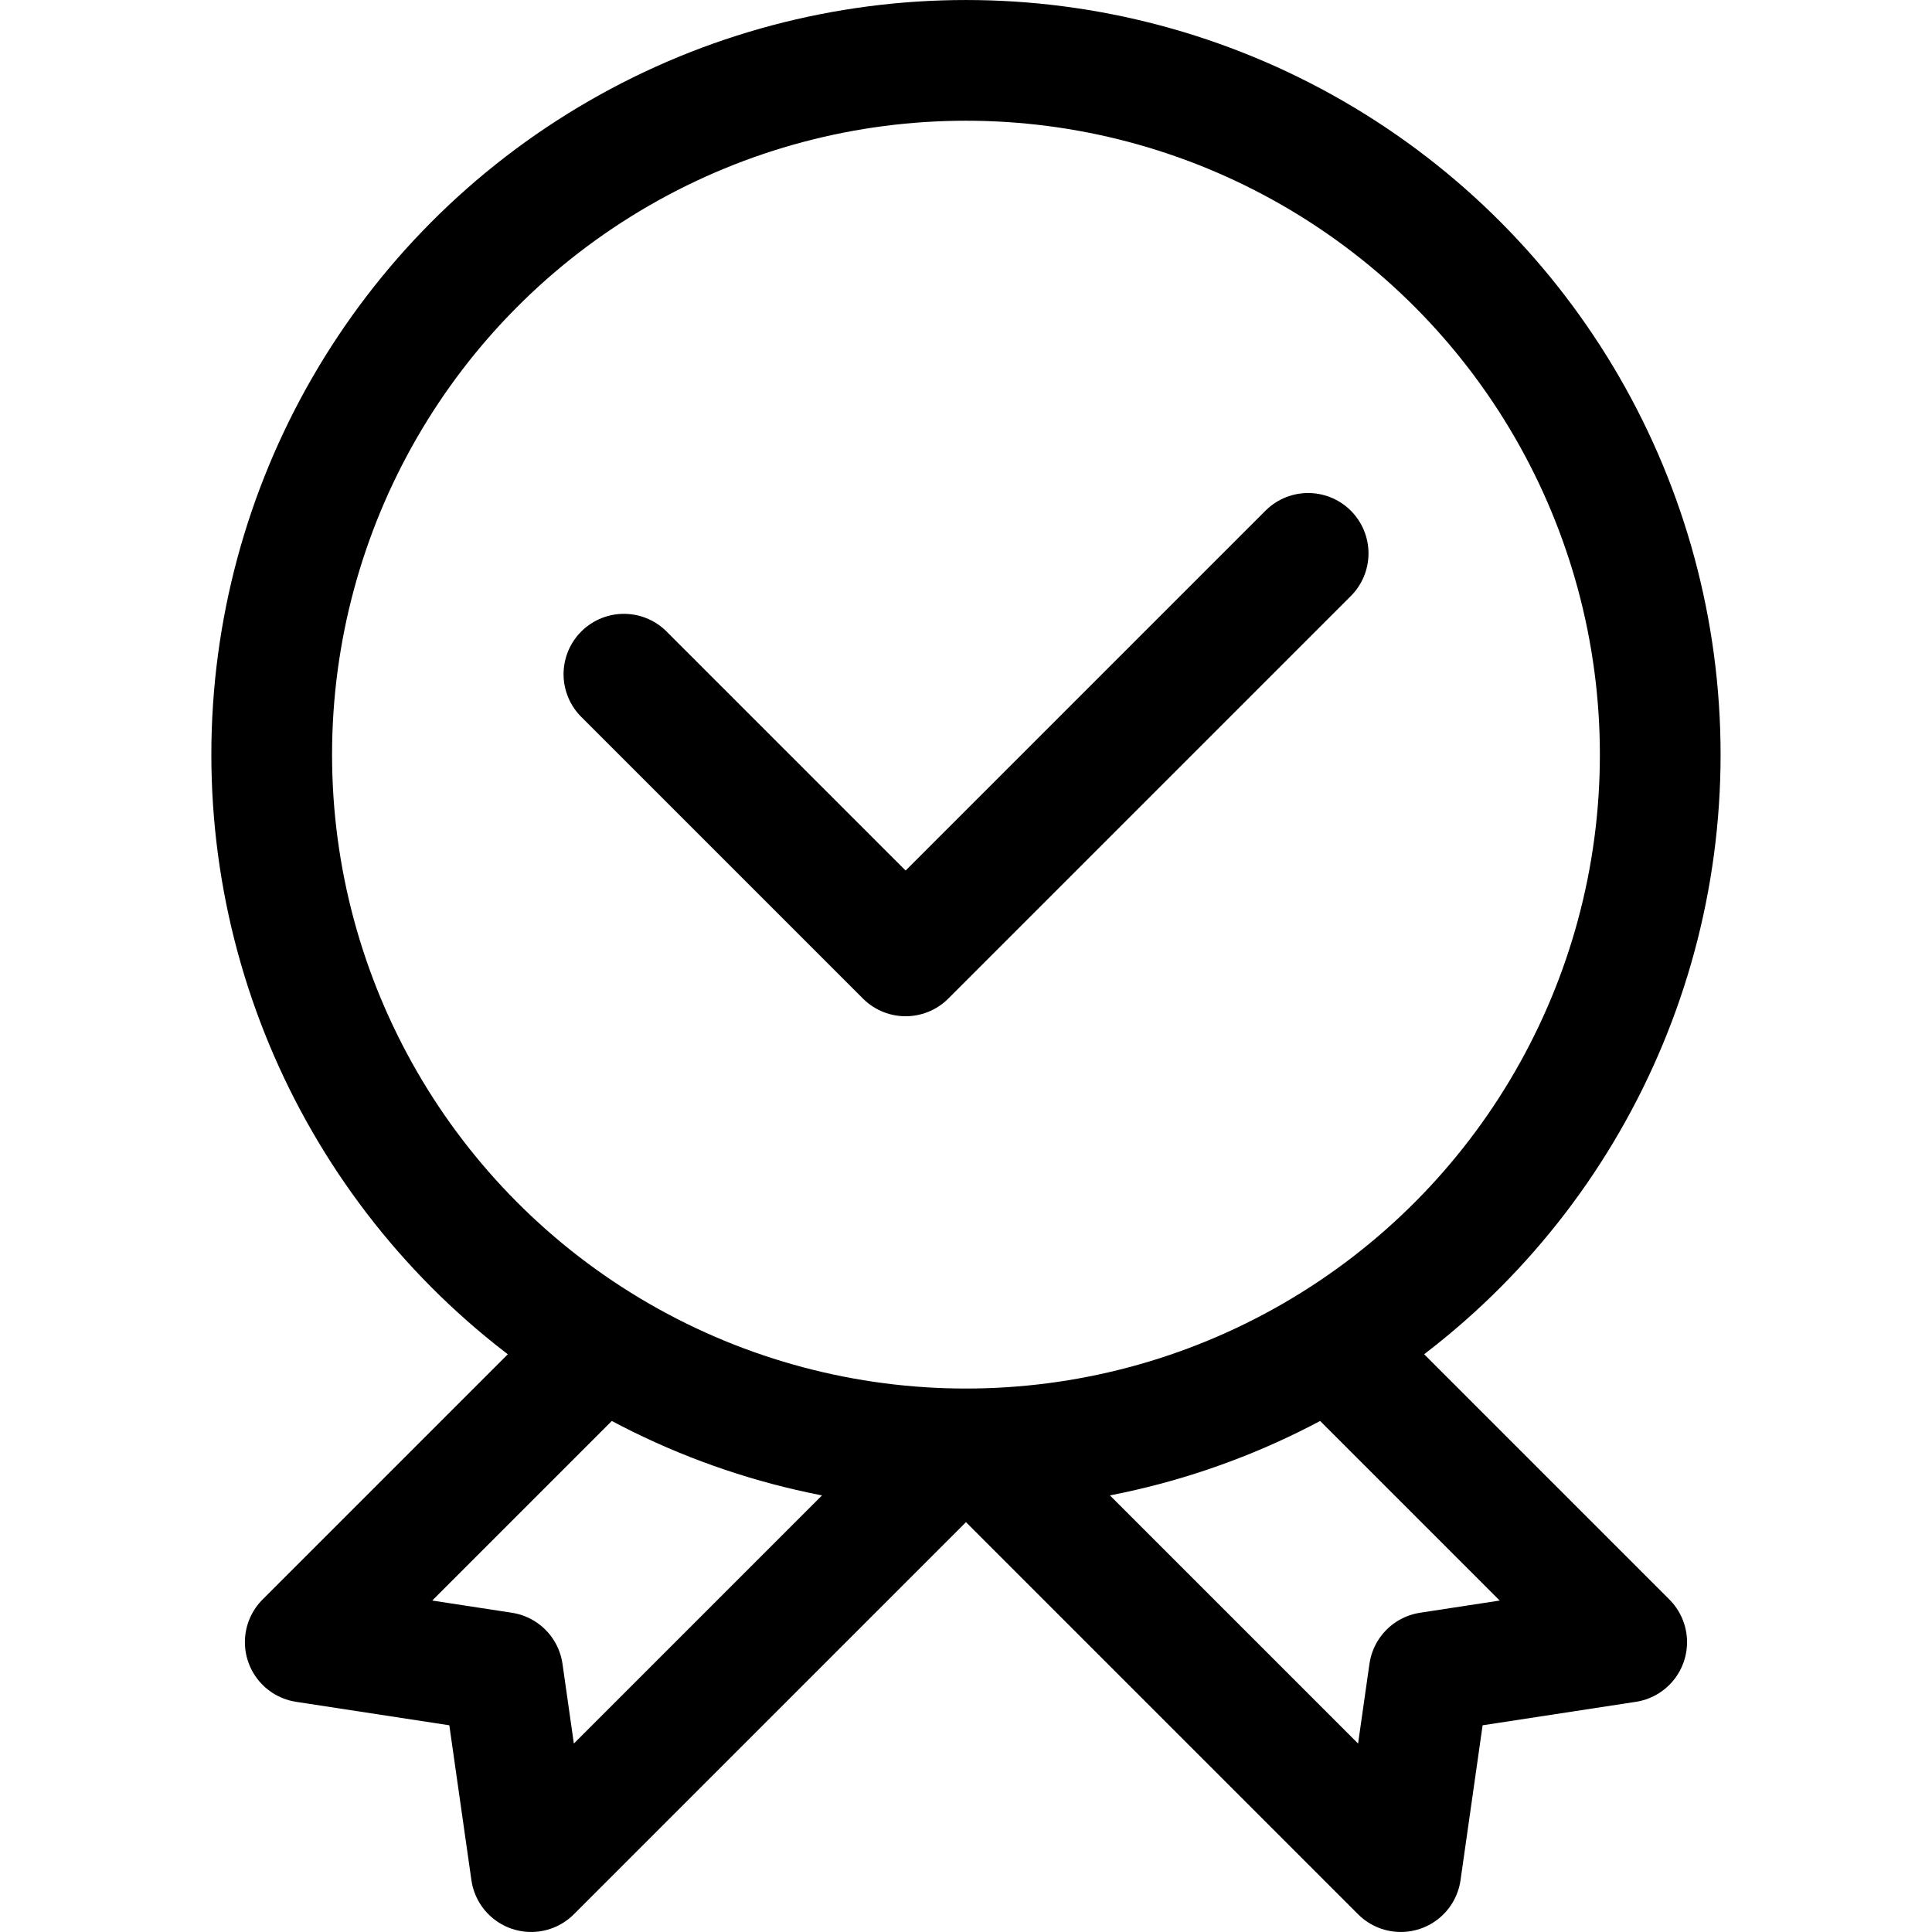<?xml version="1.0" encoding="UTF-8" standalone="no"?>
<svg
   xmlns:dc="http://purl.org/dc/elements/1.1/"
   xmlns:cc="http://creativecommons.org/ns#"
   xmlns:rdf="http://www.w3.org/1999/02/22-rdf-syntax-ns#"
   xmlns:svg="http://www.w3.org/2000/svg"
   xmlns="http://www.w3.org/2000/svg"
   xmlns:sodipodi="http://sodipodi.sourceforge.net/DTD/sodipodi-0.dtd"
   xmlns:inkscape="http://www.inkscape.org/namespaces/inkscape"
   width="3000"
   height="3000"
   viewBox="0 0 793.75 793.75"
   version="1.1"
   id="svg8"
   inkscape:version="1.0 (4035a4fb49, 2020-05-01)"
   sodipodi:docname="warranty line icon png.svg">
  <defs
     id="defs2">
    <inkscape:path-effect
       hide_knots="false"
       only_selected="false"
       apply_with_radius="true"
       apply_no_radius="true"
       use_knot_distance="true"
       flexible="false"
       chamfer_steps="1"
       radius="0"
       mode="F"
       method="auto"
       unit="px"
       satellites_param="F,0,0,1,0,0,0,1 @ F,0,0,1,0,0,0,1 @ F,0,0,1,0,0,0,1 @ F,0,0,1,0,5.883,0,1 @ F,0,0,1,0,0,0,1 @ F,0,0,1,0,0,0,1 @ F,0,0,1,0,0,0,1 @ F,0,0,1,0,0,0,1 @ F,0,0,1,0,5.052,0,1 @ F,0,0,1,0,0,0,1 @ F,0,0,1,0,0,0,1 @ F,0,0,1,0,0,0,1"
       lpeversion="1"
       is_visible="true"
       id="path-effect3738"
       effect="fillet_chamfer" />
    <inkscape:path-effect
       effect="fillet_chamfer"
       id="path-effect3472"
       is_visible="true"
       lpeversion="1"
       satellites_param="F,0,0,1,0,3.426,0,1 @ F,0,0,1,0,3.608,0,1 @ F,0,0,1,0,3.426,0,1"
       unit="px"
       method="auto"
       mode="F"
       radius="0"
       chamfer_steps="1"
       flexible="false"
       use_knot_distance="true"
       apply_no_radius="true"
       apply_with_radius="true"
       only_selected="false"
       hide_knots="false" />
    <inkscape:path-effect
       hide_knots="false"
       only_selected="false"
       apply_with_radius="true"
       apply_no_radius="true"
       use_knot_distance="true"
       flexible="false"
       chamfer_steps="1"
       radius="0"
       mode="F"
       method="auto"
       unit="px"
       satellites_param="F,0,0,1,0,5.836,0,1 @ F,0,0,1,0,2.913,0,1 @ F,0,0,1,0,5.836,0,1"
       lpeversion="1"
       is_visible="true"
       id="path-effect3460"
       effect="fillet_chamfer" />
    <inkscape:path-effect
       effect="fillet_chamfer"
       id="path-effect3431"
       is_visible="true"
       lpeversion="1"
       satellites_param="F,0,0,1,0,0,0,1 @ C,0,0,1,0,0,0,1 @ F,0,0,1,0,2.117,0,1 @ F,0,0,1,0,0,0,1"
       unit="px"
       method="auto"
       mode="F"
       radius="0"
       chamfer_steps="1"
       flexible="false"
       use_knot_distance="true"
       apply_no_radius="true"
       apply_with_radius="true"
       only_selected="false"
       hide_knots="false" />
    <inkscape:path-effect
       effect="fillet_chamfer"
       id="path-effect3427"
       is_visible="true"
       lpeversion="1"
       satellites_param="F,0,0,1,0,0,0,1 @ F,0,0,1,0,1.28,0,1 @ F,0,1,1,0,1.234,0,1 @ F,0,0,1,0,0,0,1"
       unit="px"
       method="auto"
       mode="F"
       radius="0"
       chamfer_steps="1"
       flexible="false"
       use_knot_distance="true"
       apply_no_radius="true"
       apply_with_radius="true"
       only_selected="false"
       hide_knots="false" />
    <inkscape:path-effect
       hide_knots="false"
       only_selected="false"
       apply_with_radius="true"
       apply_no_radius="true"
       use_knot_distance="true"
       flexible="false"
       chamfer_steps="1"
       radius="0"
       mode="F"
       method="auto"
       unit="px"
       satellites_param="F,0,0,1,0,2.557,0,1 @ F,0,0,1,0,1.235,0,1 @ F,0,0,1,0,0.278,0,1 @ F,0,0,1,0,2.558,0,1"
       lpeversion="1"
       is_visible="true"
       id="path-effect3402"
       effect="fillet_chamfer" />
    <inkscape:path-effect
       effect="fillet_chamfer"
       id="path-effect3205"
       is_visible="true"
       lpeversion="1"
       satellites_param="F,0,0,1,0,5.836,0,1 @ F,0,0,1,0,6.112,0,1 @ F,0,0,1,0,5.836,0,1"
       unit="px"
       method="auto"
       mode="F"
       radius="0"
       chamfer_steps="1"
       flexible="false"
       use_knot_distance="true"
       apply_no_radius="true"
       apply_with_radius="true"
       only_selected="false"
       hide_knots="false" />
    <inkscape:path-effect
       effect="fillet_chamfer"
       id="path-effect3201"
       is_visible="true"
       lpeversion="1"
       satellites_param="F,0,1,1,0,2.545,0,1 @ F,0,1,1,0,2.545,0,1 @ F,0,1,1,0,2.545,0,1 @ F,0,0,1,0,2.545,0,1"
       unit="px"
       method="auto"
       mode="F"
       radius="0"
       chamfer_steps="1"
       flexible="false"
       use_knot_distance="true"
       apply_no_radius="true"
       apply_with_radius="true"
       only_selected="false"
       hide_knots="false" />
    <inkscape:path-effect
       effect="fillet_chamfer"
       id="path-effect3197"
       is_visible="true"
       lpeversion="1"
       satellites_param="F,0,1,1,0,3.438,0,1 @ F,0,1,1,0,3.438,0,1 @ F,0,1,1,0,3.438,0,1 @ F,0,0,1,0,3.438,0,1"
       unit="px"
       method="auto"
       mode="F"
       radius="0"
       chamfer_steps="1"
       flexible="false"
       use_knot_distance="true"
       apply_no_radius="true"
       apply_with_radius="true"
       only_selected="false"
       hide_knots="false" />
    <inkscape:path-effect
       effect="fillet_chamfer"
       id="path-effect3173"
       is_visible="true"
       lpeversion="1"
       satellites_param="F,0,0,1,0,0,0,1 @ F,0,0,1,0,0,0,1 @ F,0,0,1,0,0,0,1 @ F,0,0,1,0,5.883,0,1 @ F,0,0,1,0,0,0,1 @ F,0,0,1,0,0,0,1 @ F,0,0,1,0,0,0,1 @ F,0,0,1,0,0,0,1 @ F,0,0,1,0,5.052,0,1 @ F,0,0,1,0,0,0,1 @ F,0,0,1,0,0,0,1 @ F,0,0,1,0,0,0,1"
       unit="px"
       method="auto"
       mode="F"
       radius="0"
       chamfer_steps="1"
       flexible="false"
       use_knot_distance="true"
       apply_no_radius="true"
       apply_with_radius="true"
       only_selected="false"
       hide_knots="false" />
    <inkscape:path-effect
       effect="fillet_chamfer"
       id="path-effect3004"
       is_visible="true"
       lpeversion="1"
       satellites_param="F,0,0,1,0,0,0,1 @ F,0,0,1,0,1.333,0,1 @ F,0,0,1,0,18.42,0,1 @ F,0,0,1,0,0,0,1 @ F,0,0,1,0,0,0,1 @ F,0,0,1,0,18.42,0,1 @ F,0,0,1,0,1.333,0,1 @ F,0,0,1,0,0,0,1"
       unit="px"
       method="auto"
       mode="F"
       radius="0"
       chamfer_steps="1"
       flexible="false"
       use_knot_distance="true"
       apply_no_radius="true"
       apply_with_radius="true"
       only_selected="false"
       hide_knots="false" />
    <inkscape:path-effect
       effect="fillet_chamfer"
       id="path-effect2964"
       is_visible="true"
       lpeversion="1"
       satellites_param="F,0,1,1,0,0,0,1 @ F,0,0,1,0,0,0,1 @ F,0,0,1,0,15.491,0,1 @ F,0,0,1,0,0,0,1 @ F,0,0,1,0,0,0,1 @ F,0,0,1,0,15.491,0,1 @ F,0,0,1,0,0,0,1 @ F,0,0,1,0,0,0,1"
       unit="px"
       method="auto"
       mode="F"
       radius="0"
       chamfer_steps="1"
       flexible="false"
       use_knot_distance="true"
       apply_no_radius="true"
       apply_with_radius="true"
       only_selected="false"
       hide_knots="false" />
    <inkscape:path-effect
       effect="fillet_chamfer"
       id="path-effect2936"
       is_visible="true"
       lpeversion="1"
       satellites_param="F,0,0,1,0,2.557,0,1 @ F,0,0,1,0,1.235,0,1 @ F,0,0,1,0,1.235,0,1 @ F,0,0,1,0,2.558,0,1"
       unit="px"
       method="auto"
       mode="F"
       radius="0"
       chamfer_steps="1"
       flexible="false"
       use_knot_distance="true"
       apply_no_radius="true"
       apply_with_radius="true"
       only_selected="false"
       hide_knots="false" />
    <inkscape:path-effect
       effect="fillet_chamfer"
       id="path-effect1898"
       is_visible="true"
       lpeversion="1"
       satellites_param="F,0,0,1,0,0,0,1 @ F,0,1,1,0,1.716,0,1 @ F,0,0,1,0,1.716,0,1 @ F,0,0,1,0,0,0,1"
       unit="px"
       method="auto"
       mode="F"
       radius="0"
       chamfer_steps="1"
       flexible="false"
       use_knot_distance="true"
       apply_no_radius="true"
       apply_with_radius="true"
       only_selected="false"
       hide_knots="false" />
    <inkscape:path-effect
       effect="fillet_chamfer"
       id="path-effect1894"
       is_visible="true"
       lpeversion="1"
       satellites_param="F,0,0,1,0,4.69,0,1 @ F,0,0,1,0,0,0,1 @ F,0,0,1,0,1.94,0,1 @ F,0,0,1,0,0.051,0,1 @ F,0,0,1,0,1.94,0,1 @ F,0,0,1,0,0,0,1 @ F,0,0,1,0,4.72,0,1"
       unit="px"
       method="auto"
       mode="F"
       radius="0"
       chamfer_steps="1"
       flexible="false"
       use_knot_distance="true"
       apply_no_radius="true"
       apply_with_radius="true"
       only_selected="false"
       hide_knots="false" />
    <inkscape:path-effect
       hide_knots="false"
       only_selected="false"
       apply_with_radius="true"
       apply_no_radius="true"
       use_knot_distance="true"
       flexible="false"
       chamfer_steps="1"
       radius="0"
       mode="F"
       method="auto"
       unit="px"
       satellites_param="F,0,0,1,0,0,0,1 @ F,0,0,1,0,4.12,0,1 @ F,0,0,1,0,0,0,1 @ F,0,0,1,0,2.117,0,1"
       lpeversion="1"
       is_visible="true"
       id="path-effect1641"
       effect="fillet_chamfer" />
    <inkscape:path-effect
       hide_knots="false"
       only_selected="false"
       apply_with_radius="true"
       apply_no_radius="true"
       use_knot_distance="true"
       flexible="false"
       chamfer_steps="1"
       radius="0"
       mode="F"
       method="auto"
       unit="px"
       satellites_param="F,0,0,1,0,0,0,1 @ F,0,0,1,0,1.496,0,1 @ F,0,0,1,0,0,0,1 @ F,0,0,1,0,2.117,0,1"
       lpeversion="1"
       is_visible="true"
       id="path-effect1629"
       effect="fillet_chamfer" />
    <inkscape:path-effect
       effect="fillet_chamfer"
       id="path-effect1625"
       is_visible="true"
       lpeversion="1"
       satellites_param="F,0,0,1,0,0,0,1 @ F,0,0,1,0,4.12,0,1 @ F,0,0,1,0,0,0,1 @ F,0,0,1,0,2.117,0,1"
       unit="px"
       method="auto"
       mode="F"
       radius="0"
       chamfer_steps="1"
       flexible="false"
       use_knot_distance="true"
       apply_no_radius="true"
       apply_with_radius="true"
       only_selected="false"
       hide_knots="false" />
    <inkscape:path-effect
       hide_knots="false"
       only_selected="false"
       apply_with_radius="true"
       apply_no_radius="true"
       use_knot_distance="true"
       flexible="false"
       chamfer_steps="1"
       radius="0"
       mode="F"
       method="auto"
       unit="px"
       satellites_param="F,0,0,1,0,0,0,1 @ F,0,0,1,0,0,0,1 @ F,0,0,1,0,1.94,0,1 @ F,0,0,1,0,1.94,0,1 @ F,0,0,1,0,0,0,1 @ F,0,0,1,0,0,0,1"
       lpeversion="1"
       is_visible="true"
       id="path-effect1283"
       effect="fillet_chamfer" />
    <inkscape:path-effect
       hide_knots="false"
       only_selected="false"
       apply_with_radius="true"
       apply_no_radius="true"
       use_knot_distance="true"
       flexible="false"
       chamfer_steps="1"
       radius="0"
       mode="F"
       method="auto"
       unit="px"
       satellites_param="F,0,0,1,0,0,0,1 @ F,0,0,1,0,0,0,1 @ F,0,1,1,0,1.323,0,1 @ F,0,0,1,0,1.323,0,1 @ F,0,0,1,0,0,0,1 @ F,0,0,1,0,0,0,1"
       lpeversion="1"
       is_visible="true"
       id="path-effect1119"
       effect="fillet_chamfer" />
    <inkscape:path-effect
       effect="fillet_chamfer"
       id="path-effect1103"
       is_visible="true"
       lpeversion="1"
       satellites_param="F,0,0,1,0,0,0,1 @ F,0,0,1,0,0,0,1 @ F,0,1,1,0,1.323,0,1 @ F,0,0,1,0,1.323,0,1 @ F,0,0,1,0,0,0,1 @ F,0,0,1,0,0,0,1"
       unit="px"
       method="auto"
       mode="F"
       radius="0"
       chamfer_steps="1"
       flexible="false"
       use_knot_distance="true"
       apply_no_radius="true"
       apply_with_radius="true"
       only_selected="false"
       hide_knots="false" />
    <clipPath
       id="clipPath16"
       clipPathUnits="userSpaceOnUse">
      <path
         inkscape:connector-curvature="0"
         id="path18"
         d="M 0,192 H 192 V 0 H 0 Z" />
    </clipPath>
    <clipPath
       id="clipPath26"
       clipPathUnits="userSpaceOnUse">
      <path
         inkscape:connector-curvature="0"
         id="path28"
         d="M -4.88281e-4,192 H 192 V -4.88281e-4 H -4.88281e-4 Z" />
    </clipPath>
    <clipPath
       id="clipPath34"
       clipPathUnits="userSpaceOnUse">
      <path
         inkscape:connector-curvature="0"
         id="path36"
         d="M -4.88281e-4,192 H 192 V -4.88281e-4 H -4.88281e-4 Z" />
    </clipPath>
    <clipPath
       id="clipPath38"
       clipPathUnits="userSpaceOnUse">
      <path
         inkscape:connector-curvature="0"
         id="path40"
         d="M 0,192 H 192 V 0 H 0 Z" />
    </clipPath>
    <clipPath
       id="clipPath42"
       clipPathUnits="userSpaceOnUse">
      <path
         inkscape:connector-curvature="0"
         id="path44"
         d="M 0,192 H 192 V 0 H 0 Z" />
    </clipPath>
    <clipPath
       id="clipPath116"
       clipPathUnits="userSpaceOnUse">
      <path
         inkscape:connector-curvature="0"
         id="path118"
         d="M 0,192 H 192 V -4.88281e-4 H 0 Z" />
    </clipPath>
    <clipPath
       id="clipPath120"
       clipPathUnits="userSpaceOnUse">
      <path
         inkscape:connector-curvature="0"
         id="path122"
         d="M 0,192 H 192 V 4.88281e-4 H 0 Z" />
    </clipPath>
    <clipPath
       id="clipPath124"
       clipPathUnits="userSpaceOnUse">
      <path
         inkscape:connector-curvature="0"
         id="path126"
         d="M 192,192 H 0 V 0 h 192 z" />
    </clipPath>
    <clipPath
       id="clipPath16-7"
       clipPathUnits="userSpaceOnUse">
      <path
         inkscape:connector-curvature="0"
         id="path18-8"
         d="M 0,192 H 192 V 0 H 0 Z" />
    </clipPath>
    <clipPath
       id="clipPath26-7"
       clipPathUnits="userSpaceOnUse">
      <path
         inkscape:connector-curvature="0"
         id="path28-8"
         d="M -4.88281e-4,192 H 192 V -4.88281e-4 H -4.88281e-4 Z" />
    </clipPath>
    <clipPath
       id="clipPath34-2"
       clipPathUnits="userSpaceOnUse">
      <path
         inkscape:connector-curvature="0"
         id="path36-3"
         d="M -4.88281e-4,192 H 192 V -4.88281e-4 H -4.88281e-4 Z" />
    </clipPath>
    <clipPath
       id="clipPath38-1"
       clipPathUnits="userSpaceOnUse">
      <path
         inkscape:connector-curvature="0"
         id="path40-1"
         d="M 0,192 H 192 V 0 H 0 Z" />
    </clipPath>
    <clipPath
       id="clipPath42-6"
       clipPathUnits="userSpaceOnUse">
      <path
         inkscape:connector-curvature="0"
         id="path44-7"
         d="M 0,192 H 192 V 0 H 0 Z" />
    </clipPath>
    <clipPath
       id="clipPath116-0"
       clipPathUnits="userSpaceOnUse">
      <path
         inkscape:connector-curvature="0"
         id="path118-2"
         d="M 0,192 H 192 V -4.88281e-4 H 0 Z" />
    </clipPath>
    <clipPath
       id="clipPath120-4"
       clipPathUnits="userSpaceOnUse">
      <path
         inkscape:connector-curvature="0"
         id="path122-6"
         d="M 0,192 H 192 V 4.88281e-4 H 0 Z" />
    </clipPath>
    <clipPath
       id="clipPath124-8"
       clipPathUnits="userSpaceOnUse">
      <path
         inkscape:connector-curvature="0"
         id="path126-4"
         d="M 192,192 H 0 V 0 h 192 z" />
    </clipPath>
    <clipPath
       clipPathUnits="userSpaceOnUse"
       id="clipPath16-7-0">
      <path
         d="M 0,192 H 192 V 0 H 0 Z"
         id="path18-8-9"
         inkscape:connector-curvature="0" />
    </clipPath>
    <clipPath
       clipPathUnits="userSpaceOnUse"
       id="clipPath26-7-6">
      <path
         d="M -4.88281e-4,192 H 192 V -4.88281e-4 H -4.88281e-4 Z"
         id="path28-8-1"
         inkscape:connector-curvature="0" />
    </clipPath>
    <clipPath
       clipPathUnits="userSpaceOnUse"
       id="clipPath34-2-8">
      <path
         d="M -4.88281e-4,192 H 192 V -4.88281e-4 H -4.88281e-4 Z"
         id="path36-3-4"
         inkscape:connector-curvature="0" />
    </clipPath>
    <clipPath
       clipPathUnits="userSpaceOnUse"
       id="clipPath38-1-6">
      <path
         d="M 0,192 H 192 V 0 H 0 Z"
         id="path40-1-2"
         inkscape:connector-curvature="0" />
    </clipPath>
    <clipPath
       clipPathUnits="userSpaceOnUse"
       id="clipPath42-6-8">
      <path
         d="M 0,192 H 192 V 0 H 0 Z"
         id="path44-7-0"
         inkscape:connector-curvature="0" />
    </clipPath>
    <clipPath
       clipPathUnits="userSpaceOnUse"
       id="clipPath116-0-0">
      <path
         d="M 0,192 H 192 V -4.88281e-4 H 0 Z"
         id="path118-2-6"
         inkscape:connector-curvature="0" />
    </clipPath>
    <clipPath
       clipPathUnits="userSpaceOnUse"
       id="clipPath120-4-5">
      <path
         d="M 0,192 H 192 V 4.88281e-4 H 0 Z"
         id="path122-6-1"
         inkscape:connector-curvature="0" />
    </clipPath>
    <clipPath
       clipPathUnits="userSpaceOnUse"
       id="clipPath124-8-7">
      <path
         d="M 192,192 H 0 V 0 h 192 z"
         id="path126-4-3"
         inkscape:connector-curvature="0" />
    </clipPath>
    <clipPath
       id="clipPath16-1"
       clipPathUnits="userSpaceOnUse">
      <path
         inkscape:connector-curvature="0"
         id="path18-2"
         d="M 0,192 H 192 V 0 H 0 Z" />
    </clipPath>
    <clipPath
       id="clipPath26-1"
       clipPathUnits="userSpaceOnUse">
      <path
         inkscape:connector-curvature="0"
         id="path28-0"
         d="M -4.88281e-4,192 H 192 V -4.88281e-4 H -4.88281e-4 Z" />
    </clipPath>
    <clipPath
       id="clipPath34-3"
       clipPathUnits="userSpaceOnUse">
      <path
         inkscape:connector-curvature="0"
         id="path36-1"
         d="M -4.88281e-4,192 H 192 V -4.88281e-4 H -4.88281e-4 Z" />
    </clipPath>
    <clipPath
       id="clipPath38-8"
       clipPathUnits="userSpaceOnUse">
      <path
         inkscape:connector-curvature="0"
         id="path40-5"
         d="M 0,192 H 192 V 0 H 0 Z" />
    </clipPath>
    <clipPath
       id="clipPath42-3"
       clipPathUnits="userSpaceOnUse">
      <path
         inkscape:connector-curvature="0"
         id="path44-5"
         d="M 0,192 H 192 V 0 H 0 Z" />
    </clipPath>
    <clipPath
       id="clipPath116-8"
       clipPathUnits="userSpaceOnUse">
      <path
         inkscape:connector-curvature="0"
         id="path118-22"
         d="M 0,192 H 192 V -4.88281e-4 H 0 Z" />
    </clipPath>
    <clipPath
       id="clipPath120-2"
       clipPathUnits="userSpaceOnUse">
      <path
         inkscape:connector-curvature="0"
         id="path122-3"
         d="M 0,192 H 192 V 4.88281e-4 H 0 Z" />
    </clipPath>
    <clipPath
       id="clipPath124-6"
       clipPathUnits="userSpaceOnUse">
      <path
         inkscape:connector-curvature="0"
         id="path126-0"
         d="M 192,192 H 0 V 0 h 192 z" />
    </clipPath>
  </defs>
  <sodipodi:namedview
     inkscape:snap-page="true"
     id="base"
     pagecolor="#ffffff"
     bordercolor="#666666"
     borderopacity="1.0"
     inkscape:pageopacity="0.0"
     inkscape:pageshadow="2"
     inkscape:zoom="0.13517134"
     inkscape:cx="801.07666"
     inkscape:cy="1203.673"
     inkscape:document-units="px"
     inkscape:current-layer="layer1"
     inkscape:document-rotation="0"
     showgrid="false"
     units="px"
     inkscape:window-width="1366"
     inkscape:window-height="706"
     inkscape:window-x="-8"
     inkscape:window-y="-8"
     inkscape:window-maximized="1"
     inkscape:snap-bbox="true"
     inkscape:object-paths="true"
     inkscape:snap-intersection-paths="true">
    <inkscape:grid
       type="xygrid"
       id="grid855" />
  </sodipodi:namedview>
  <g
     inkscape:label="Layer 1"
     inkscape:groupmode="layer"
     id="layer1">
    <g
       id="g4147"
       transform="matrix(46.875,0,0,46.875,4678.05,-6024.886)">
      <circle
         r="6.085"
         cy="135.145"
         cx="-91.332"
         id="path4123"
         style="fill:none;fill-rule:evenodd;stroke:#000000;stroke-width:1.058;stroke-linecap:square;stroke-linejoin:round;stroke-miterlimit:4;stroke-dasharray:none;stroke-opacity:1;stop-color:#000000" />
      <g
         transform="translate(-0.471)"
         id="g4131">
        <g
           transform="translate(0.353)"
           id="g4135">
          <path
             sodipodi:nodetypes="ccccc"
             id="path4125"
             d="m -90.861,141.477 3.458,3.458 0.249,-1.746 1.731,-0.265 -2.399,-2.399"
             style="fill:none;fill-rule:evenodd;stroke:#000000;stroke-width:1.058;stroke-linecap:round;stroke-linejoin:round;stroke-miterlimit:4;stroke-dasharray:none;stroke-opacity:1;stop-color:#000000" />
          <path
             style="fill:none;fill-rule:evenodd;stroke:#000000;stroke-width:1.058;stroke-linecap:round;stroke-linejoin:round;stroke-miterlimit:4;stroke-dasharray:none;stroke-opacity:1;stop-color:#000000"
             d="m -91.538,141.448 -3.487,3.487 -0.249,-1.746 -1.731,-0.265 2.436,-2.436"
             id="path4127"
             sodipodi:nodetypes="ccccc" />
        </g>
      </g>
      <path
         id="path4139"
         d="m -94.33,134.44 2.469,2.469 3.528,-3.528"
         style="fill:none;fill-rule:evenodd;stroke:#000000;stroke-width:1.058;stroke-linecap:round;stroke-linejoin:round;stroke-miterlimit:4;stroke-dasharray:none;stroke-opacity:1;stop-color:#000000" />
    </g>
  </g>
</svg>
